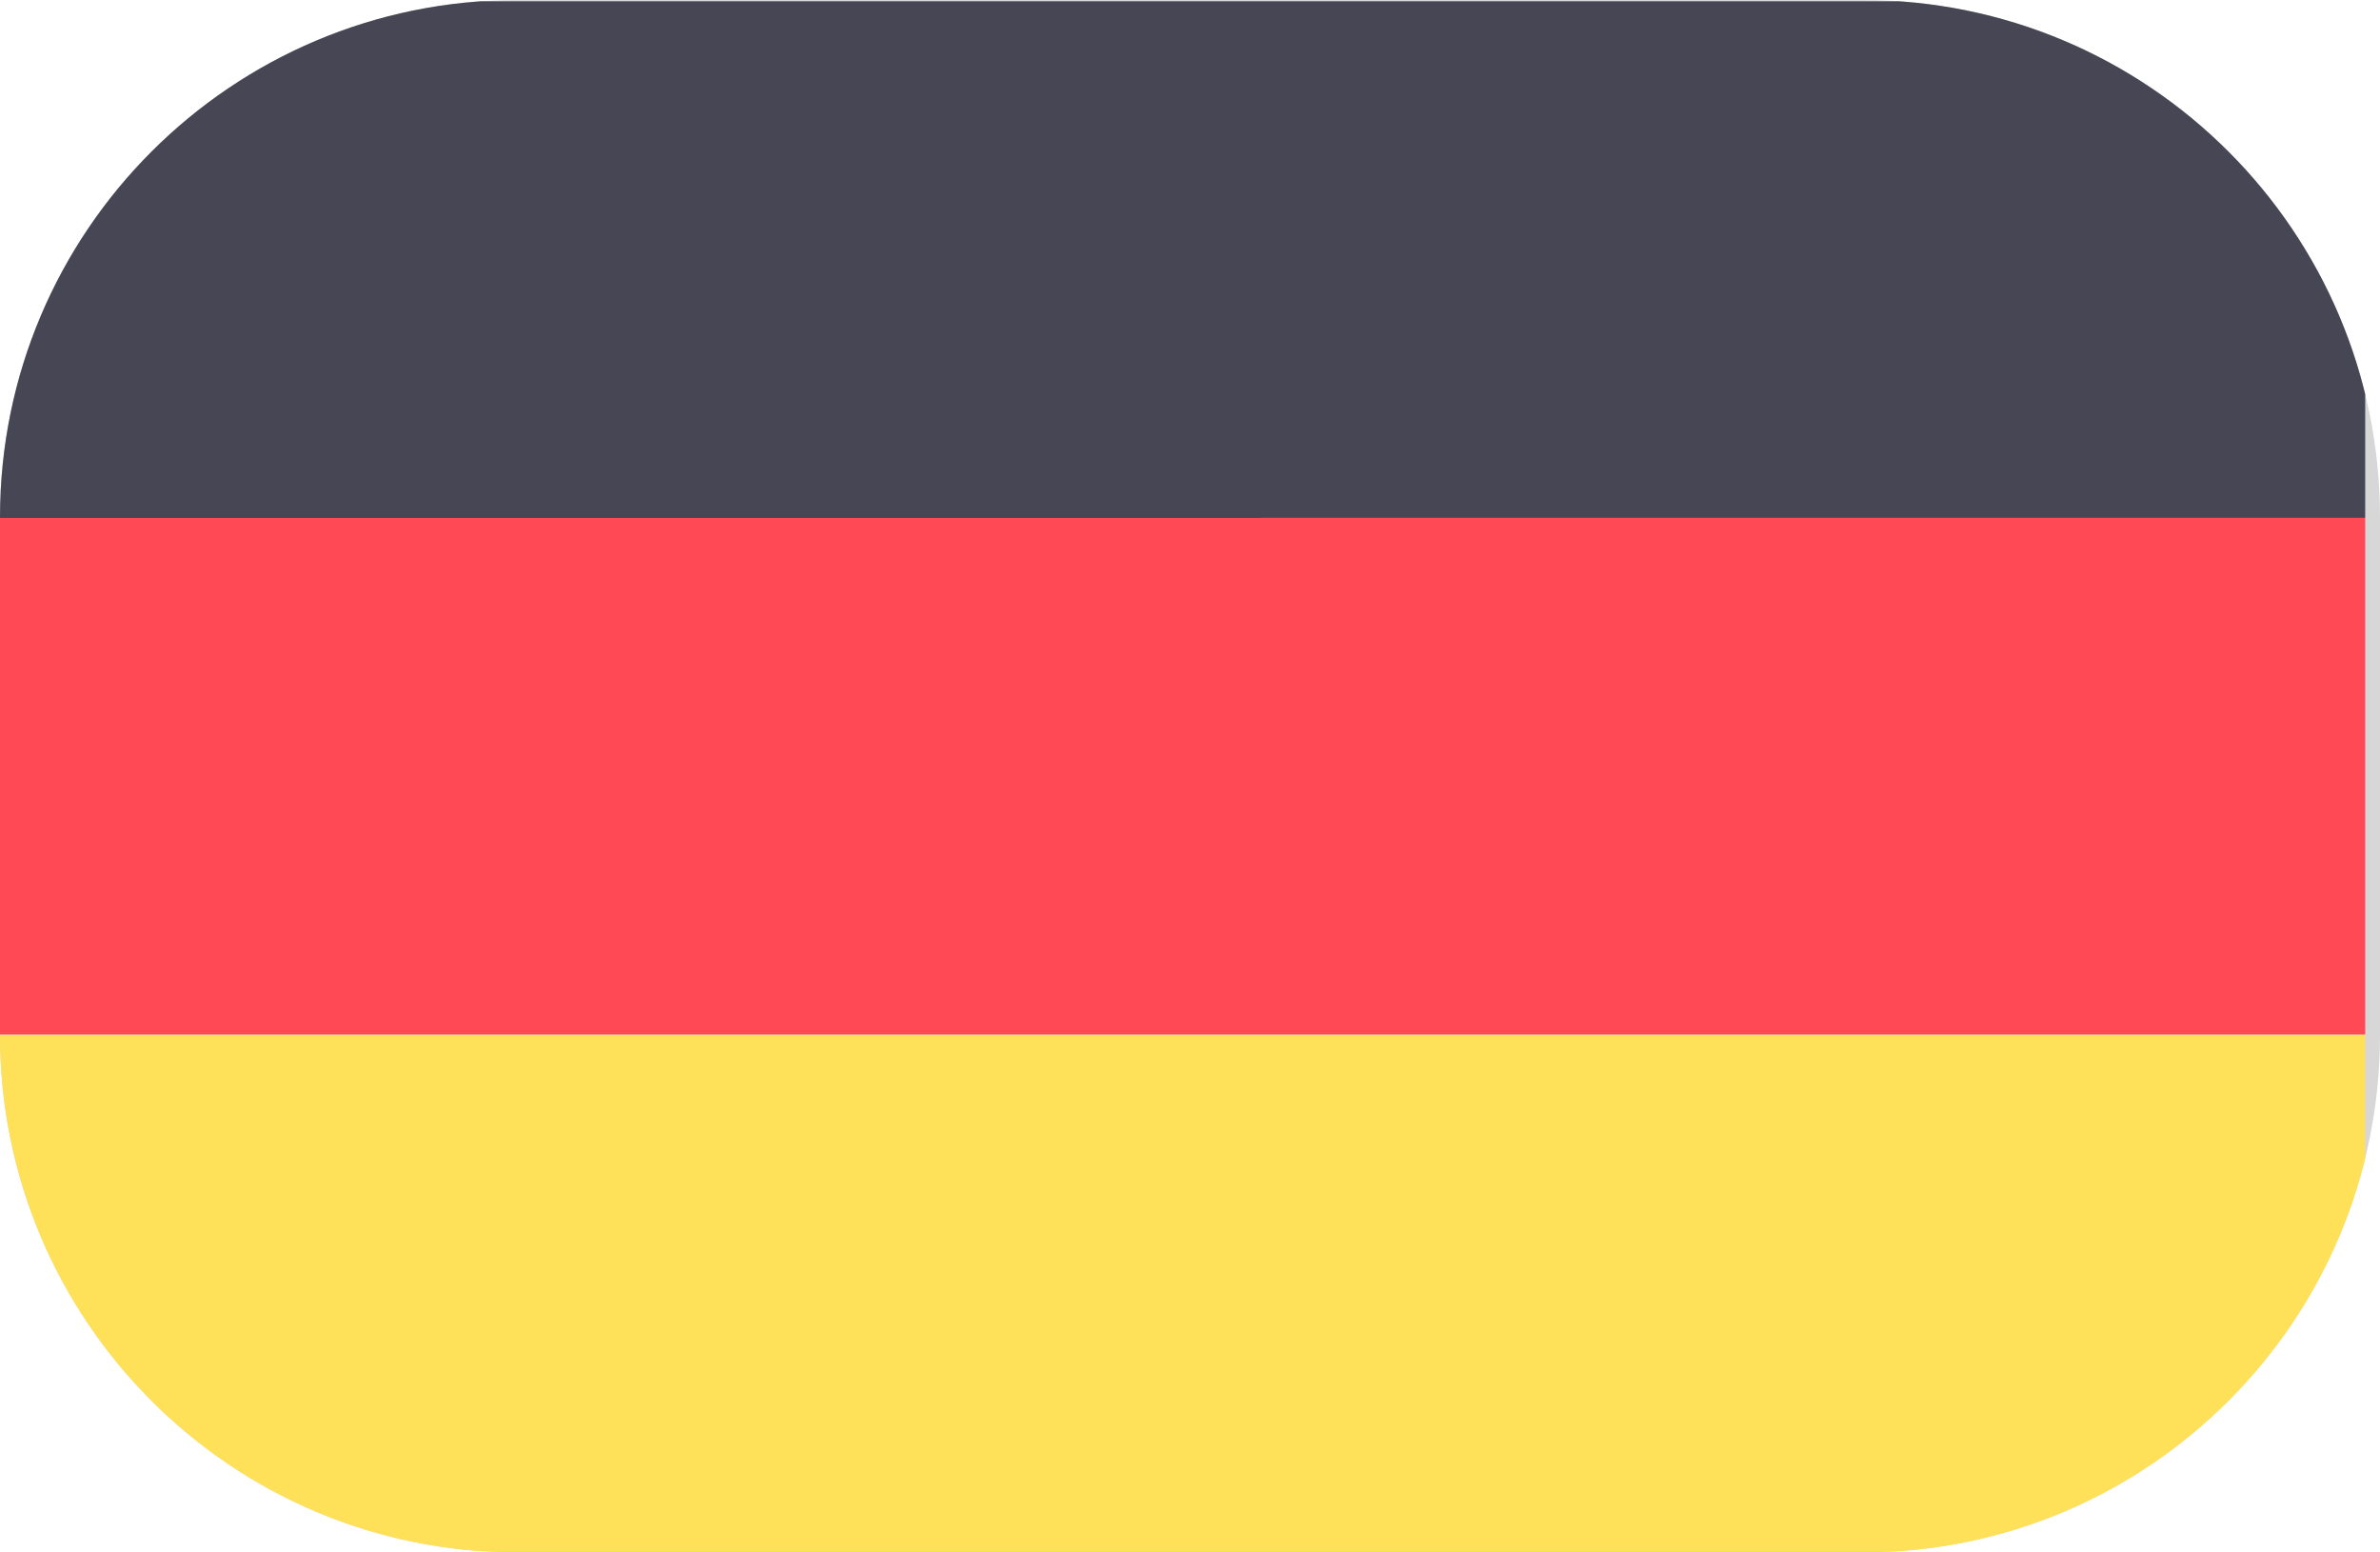 <svg xmlns="http://www.w3.org/2000/svg" width="46" height="30" viewBox="0 0 46 30"><defs><clipPath id="qozqakq0ua"><path d="M1440 0v10706H0V0h1440z"></path></clipPath><clipPath id="taha98mwub"><path d="M36 0c5.523 0 10 4.477 10 10v10c0 5.523-4.477 10-10 10H10C4.477 30 0 25.523 0 20V10C0 4.477 4.477 0 10 0h26z"></path></clipPath><clipPath id="kd1carwgbc"><path d="M44.926 0c.435 0 .788.353.788.788v9.196H0V.788C0 .353.353 0 .788 0h44.138z"></path></clipPath><clipPath id="nte7267hod"><path d="M45.714 0v9.195a.788.788 0 0 1-.788.789H.788A.788.788 0 0 1 0 9.195V0h45.714z"></path></clipPath><clipPath id="f9x53n1mqe"><path d="M45.714 0v9.983H0V0h45.714z"></path></clipPath></defs><g clip-path="url(#qozqakq0ua)" transform="translate(-187 -4028)"><g clip-path="url(#taha98mwub)" transform="translate(187 4028)"><path fill="#D7D7D7" d="M0 0h46v30H0V0z"></path><g clip-path="url(#kd1carwgbc)" transform="translate(0 .025)"><path fill="#464655" d="M0 0h45.714v9.984H0V0z"></path></g><g clip-path="url(#nte7267hod)" transform="translate(0 19.992)"><path fill="#FFE159" d="M0 0h45.714v9.984H0V0z"></path></g><g clip-path="url(#f9x53n1mqe)" transform="translate(0 10.008)"><path fill="#FF4A55" d="M0 0h45.714v9.983H0V0z"></path></g></g></g></svg>